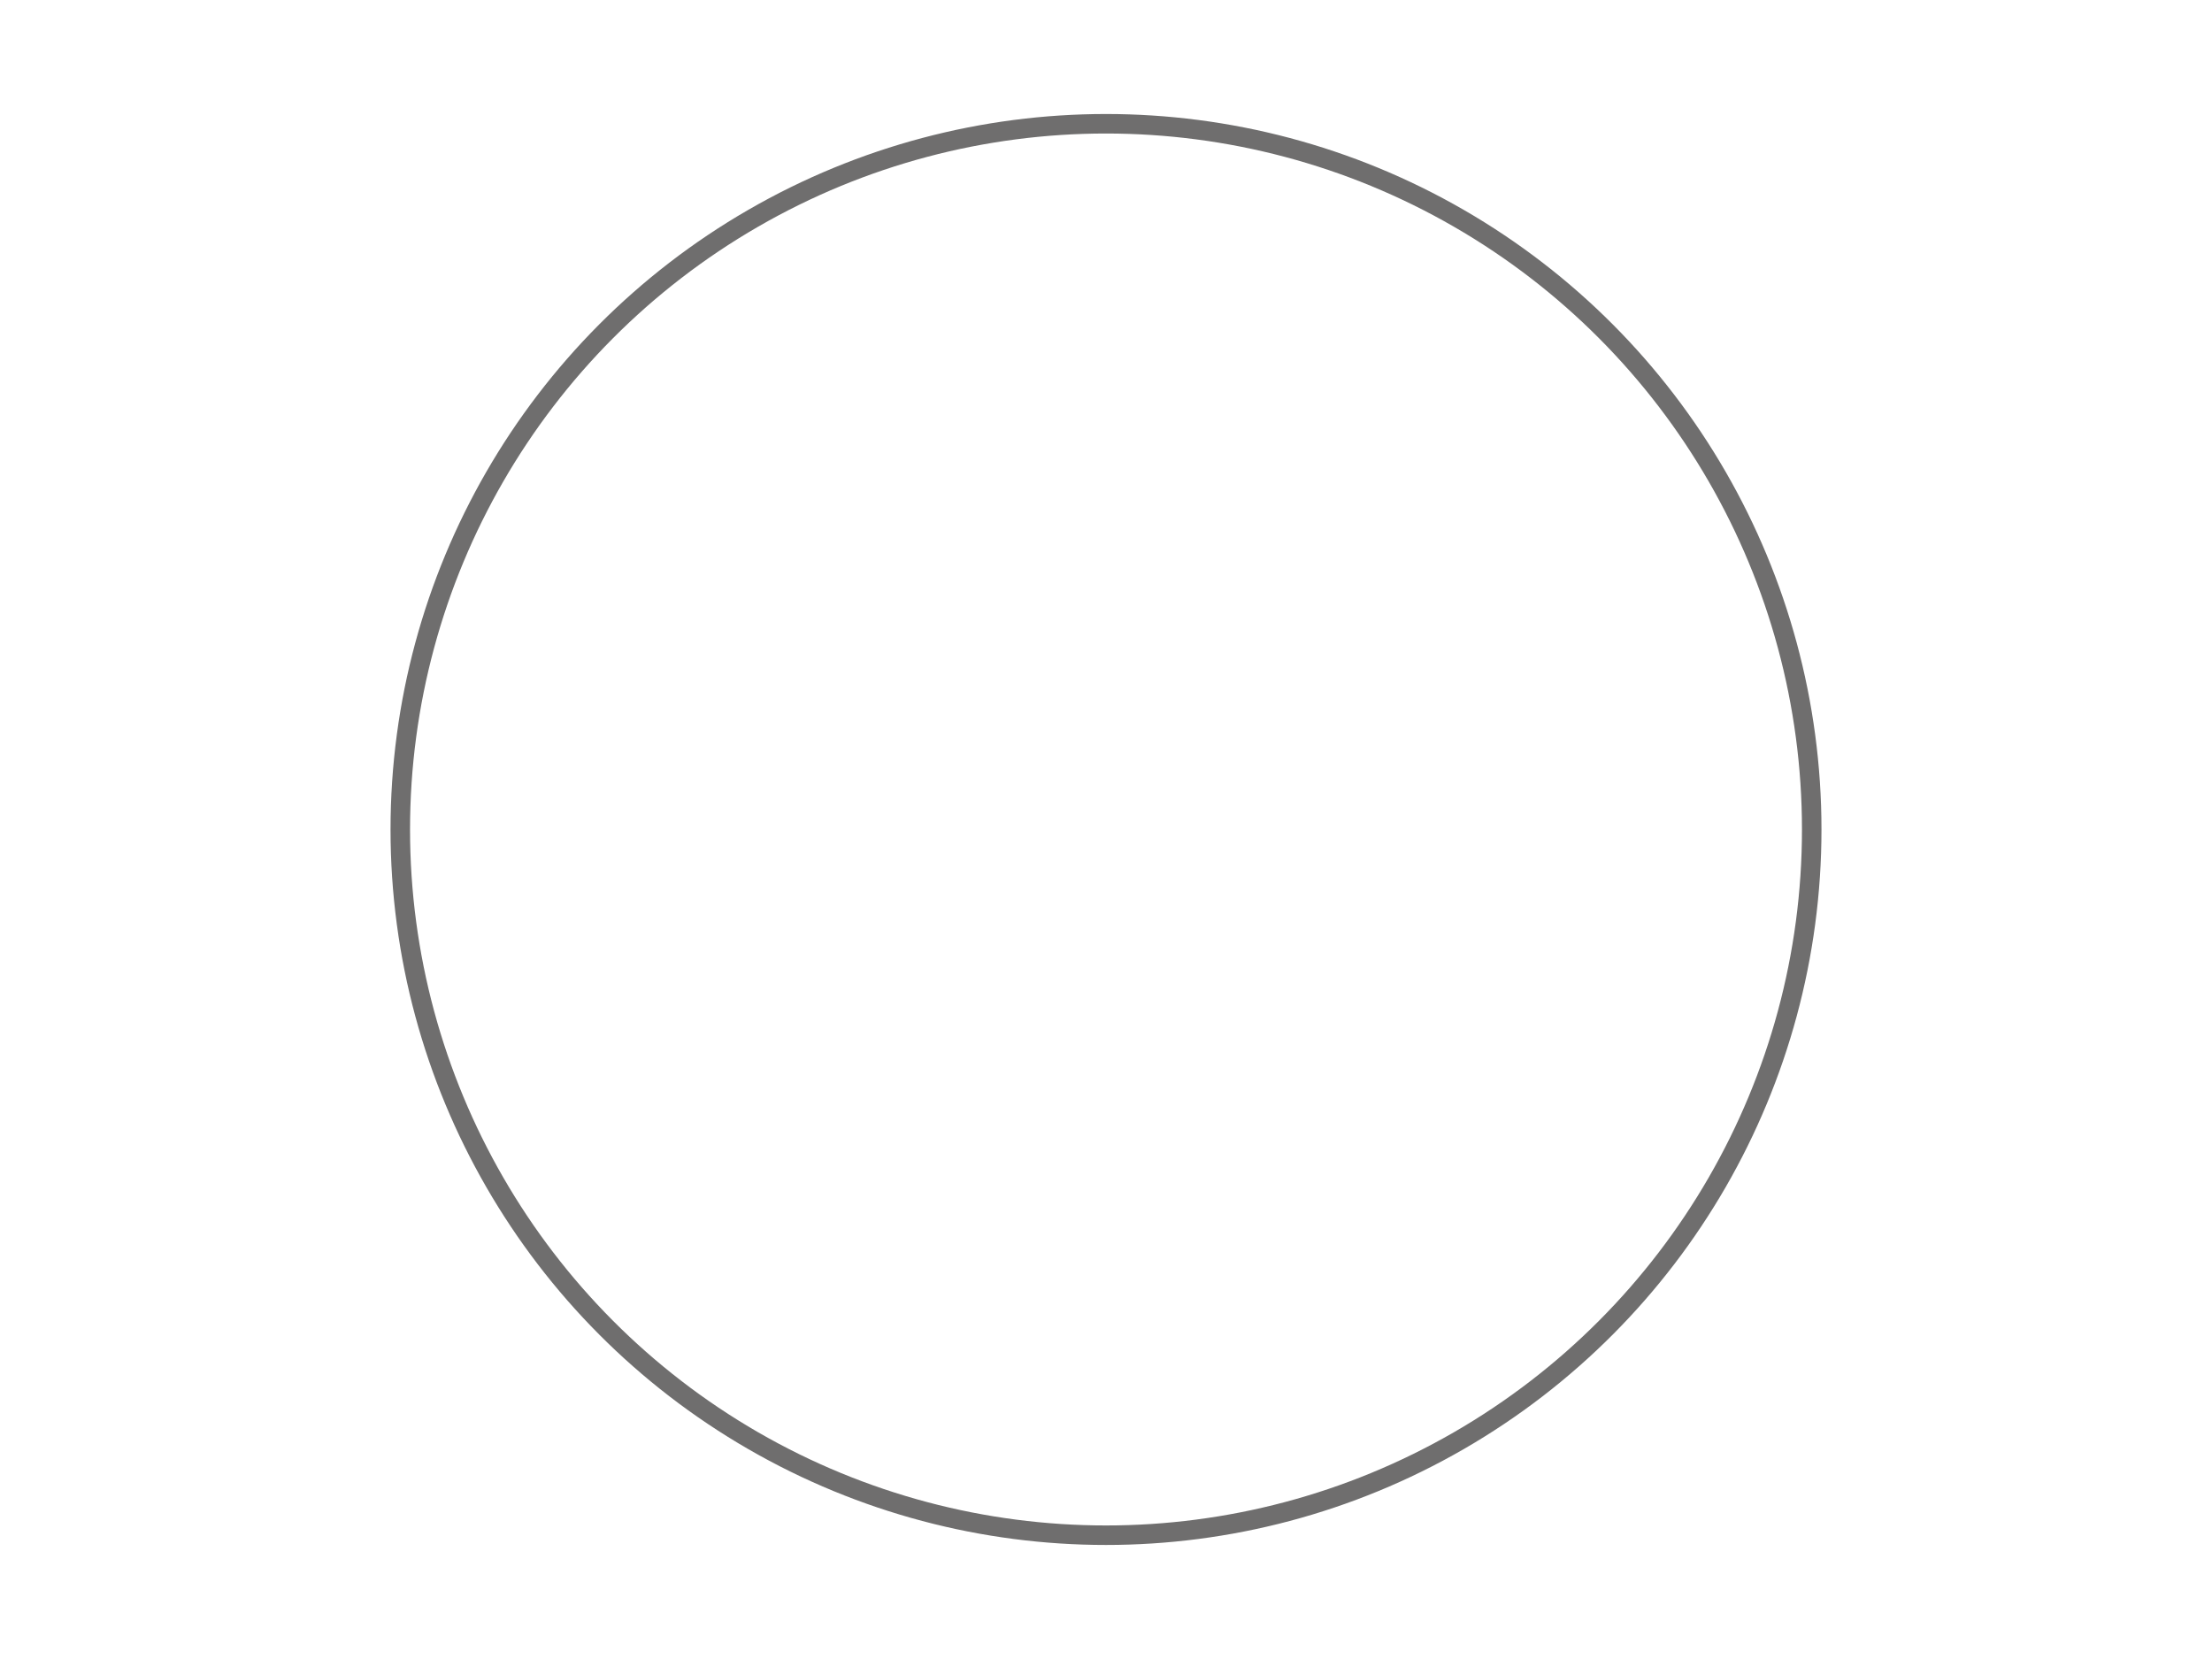 <?xml version="1.0" encoding="utf-8"?>
<!-- Generator: Adobe Illustrator 16.0.0, SVG Export Plug-In . SVG Version: 6.00 Build 0)  -->
<!DOCTYPE svg PUBLIC "-//W3C//DTD SVG 1.1//EN" "http://www.w3.org/Graphics/SVG/1.1/DTD/svg11.dtd">
<svg version="1.1" xmlns="http://www.w3.org/2000/svg" xmlns:xlink="http://www.w3.org/1999/xlink" x="0px" y="0px"
	 width="113.386px" height="85.039px" viewBox="14.172 85.041 113.386 85.039"
	 enable-background="new 14.172 85.041 113.386 85.039" xml:space="preserve">
<g id="Layer_2_1_" display="none">
	<g display="inline">
		<path fill="none" stroke="#6F6E6E" stroke-linejoin="round" stroke-miterlimit="10" d="M51.387,137.095
			c0,0-10.424-9.875-13.883-13.282c-3.456-3.408-1.161-6.673,3.689-7.242c4.852-0.569,17.637-2.542,17.637-2.542l0-0.012
			c0,0,6.17-12.966,8.341-17.308c2.174-4.341,5.988-3.167,8.029,1.271s7.867,15.988,7.867,15.988l-0.022-0.002
			c0,0,14.237,1.86,19.038,2.584c4.8,0.726,4.861,4.716,1.271,8.028c-3.59,3.312-12.774,12.423-12.774,12.423l0.008-0.012
			c0,0,2.631,14.115,3.426,18.905c0.793,4.789-2.983,6.08-7.242,3.689s-15.763-8.311-15.763-8.311l0.015,0.028
			c0,0-12.611,6.864-16.921,9.1s-6.705-0.958-5.747-5.747s3.033-17.56,3.033-17.56H51.387z"/>
	</g>
</g>
<g id="Layer_3" display="none">
	<g display="inline">
		<path fill="none" stroke="#6F6E6E" stroke-miterlimit="10" d="M70.865,160.88c0,0-21.349-17.499-32.17-32.676
			c-9.812-13.761-7.693-24.106-0.897-30.052c6.941-6.073,20.823-4.049,25.113-0.819c6.382,4.805,7.952,8.303,7.952,8.303h0.007
			c0,0,1.57-3.499,7.953-8.303c4.289-3.229,18.171-5.254,25.112,0.819c6.795,5.946,8.914,16.292-0.897,30.052
			c-10.82,15.177-32.154,32.659-32.154,32.659L70.865,160.88z"/>
	</g>
</g>
<g id="Layer_4" display="none">
	<g id="Layer_2_2_" display="inline">
		<path fill="none" stroke="#6F6E6E" stroke-miterlimit="10" d="M71.438,157.729c0,0,12.476-5.892,27.729-16.984
			c15.251-11.092,15.146-27.823,7.278-36.048c-10.031-10.489-27.775-8.524-35.233-1.389c-9.011-6.24-25.316-7.817-34.983,0.33
			c-7.147,6.023-10.471,23.648,3.369,33.393c4.966,3.496,17.577,8.493,21.127,10.429c3.066,1.673,3.469,4.838,5.799,6.858
			C68.854,156.339,71.438,157.729,71.438,157.729z"/>
	</g>
</g>
<g id="Layer_5" display="none">
	<path display="inline" fill="none" stroke="#6F6E6E" stroke-miterlimit="10" d="M58.164,112.021c0,0-1.063,7.565-3.428,13.83
		s-4.729,11.347-4.847,15.249s0,7.329,4.965,10.521s14.067,4.846,17.495,6.265s10.876,2.247,15.722-2.245s5.674-9.574,3.664-13.239
		s-7.093-4.846-9.93-5.792s-5.082-2.838-4.491-7.211c0.591-4.374,4.964-10.875,4.964-10.875s3.043,1.135,4.965-0.236
		c1.512-1.079,1.188-3.71,2.222-6.326c0.976-2.471,2.507-4.076,2.743-6.085s-0.355-4.374-4.847-5.792s-6.027-0.946-10.401-2.128
		c0,0-6.147-2.128-9.103-3.665s-6.265-2.009-8.511-1.063s-2.601,2.836-2.482,4.846s0.473,3.783-0.118,5.083
		s-1.936,5.198-0.998,6.735C56.533,111.178,58.164,112.021,58.164,112.021z"/>
</g>
<g id="Layer_6">
	<circle fill="none" stroke="#6F6E6E" stroke-linejoin="round" stroke-miterlimit="10" cx="70.865" cy="127.56" r="36.175"/>
</g>
<g id="Layer_7" display="none">
	<path display="inline" fill="none" stroke="#6F6E6E" stroke-miterlimit="10" d="M71.03,160.738c0,0-7.781,0.815-10.005-7.634
		c0,0-8.45-0.074-12.526-0.074s-4.834-0.907-5.336-2.371c-0.399-1.165,0.814-4.3,1.853-6.227s2.076-3.038,2.595-6.893
		s0.445-9.188,1.261-17.34s1.016-12.391,4.299-18.604c5.378-10.178,15.93-9.849,17.852-9.864c2.031-0.016,12.065-1.18,17.901,9.864
		c3.283,6.213,3.483,10.451,4.299,18.604s0.742,13.486,1.261,17.34s1.557,4.966,2.595,6.893s2.252,5.062,1.853,6.227
		c-0.502,1.464-1.26,2.371-5.336,2.371s-12.526,0.074-12.526,0.074c-2.224,8.449-10.005,7.634-10.005,7.634H71.03z"/>
</g>
</svg>
